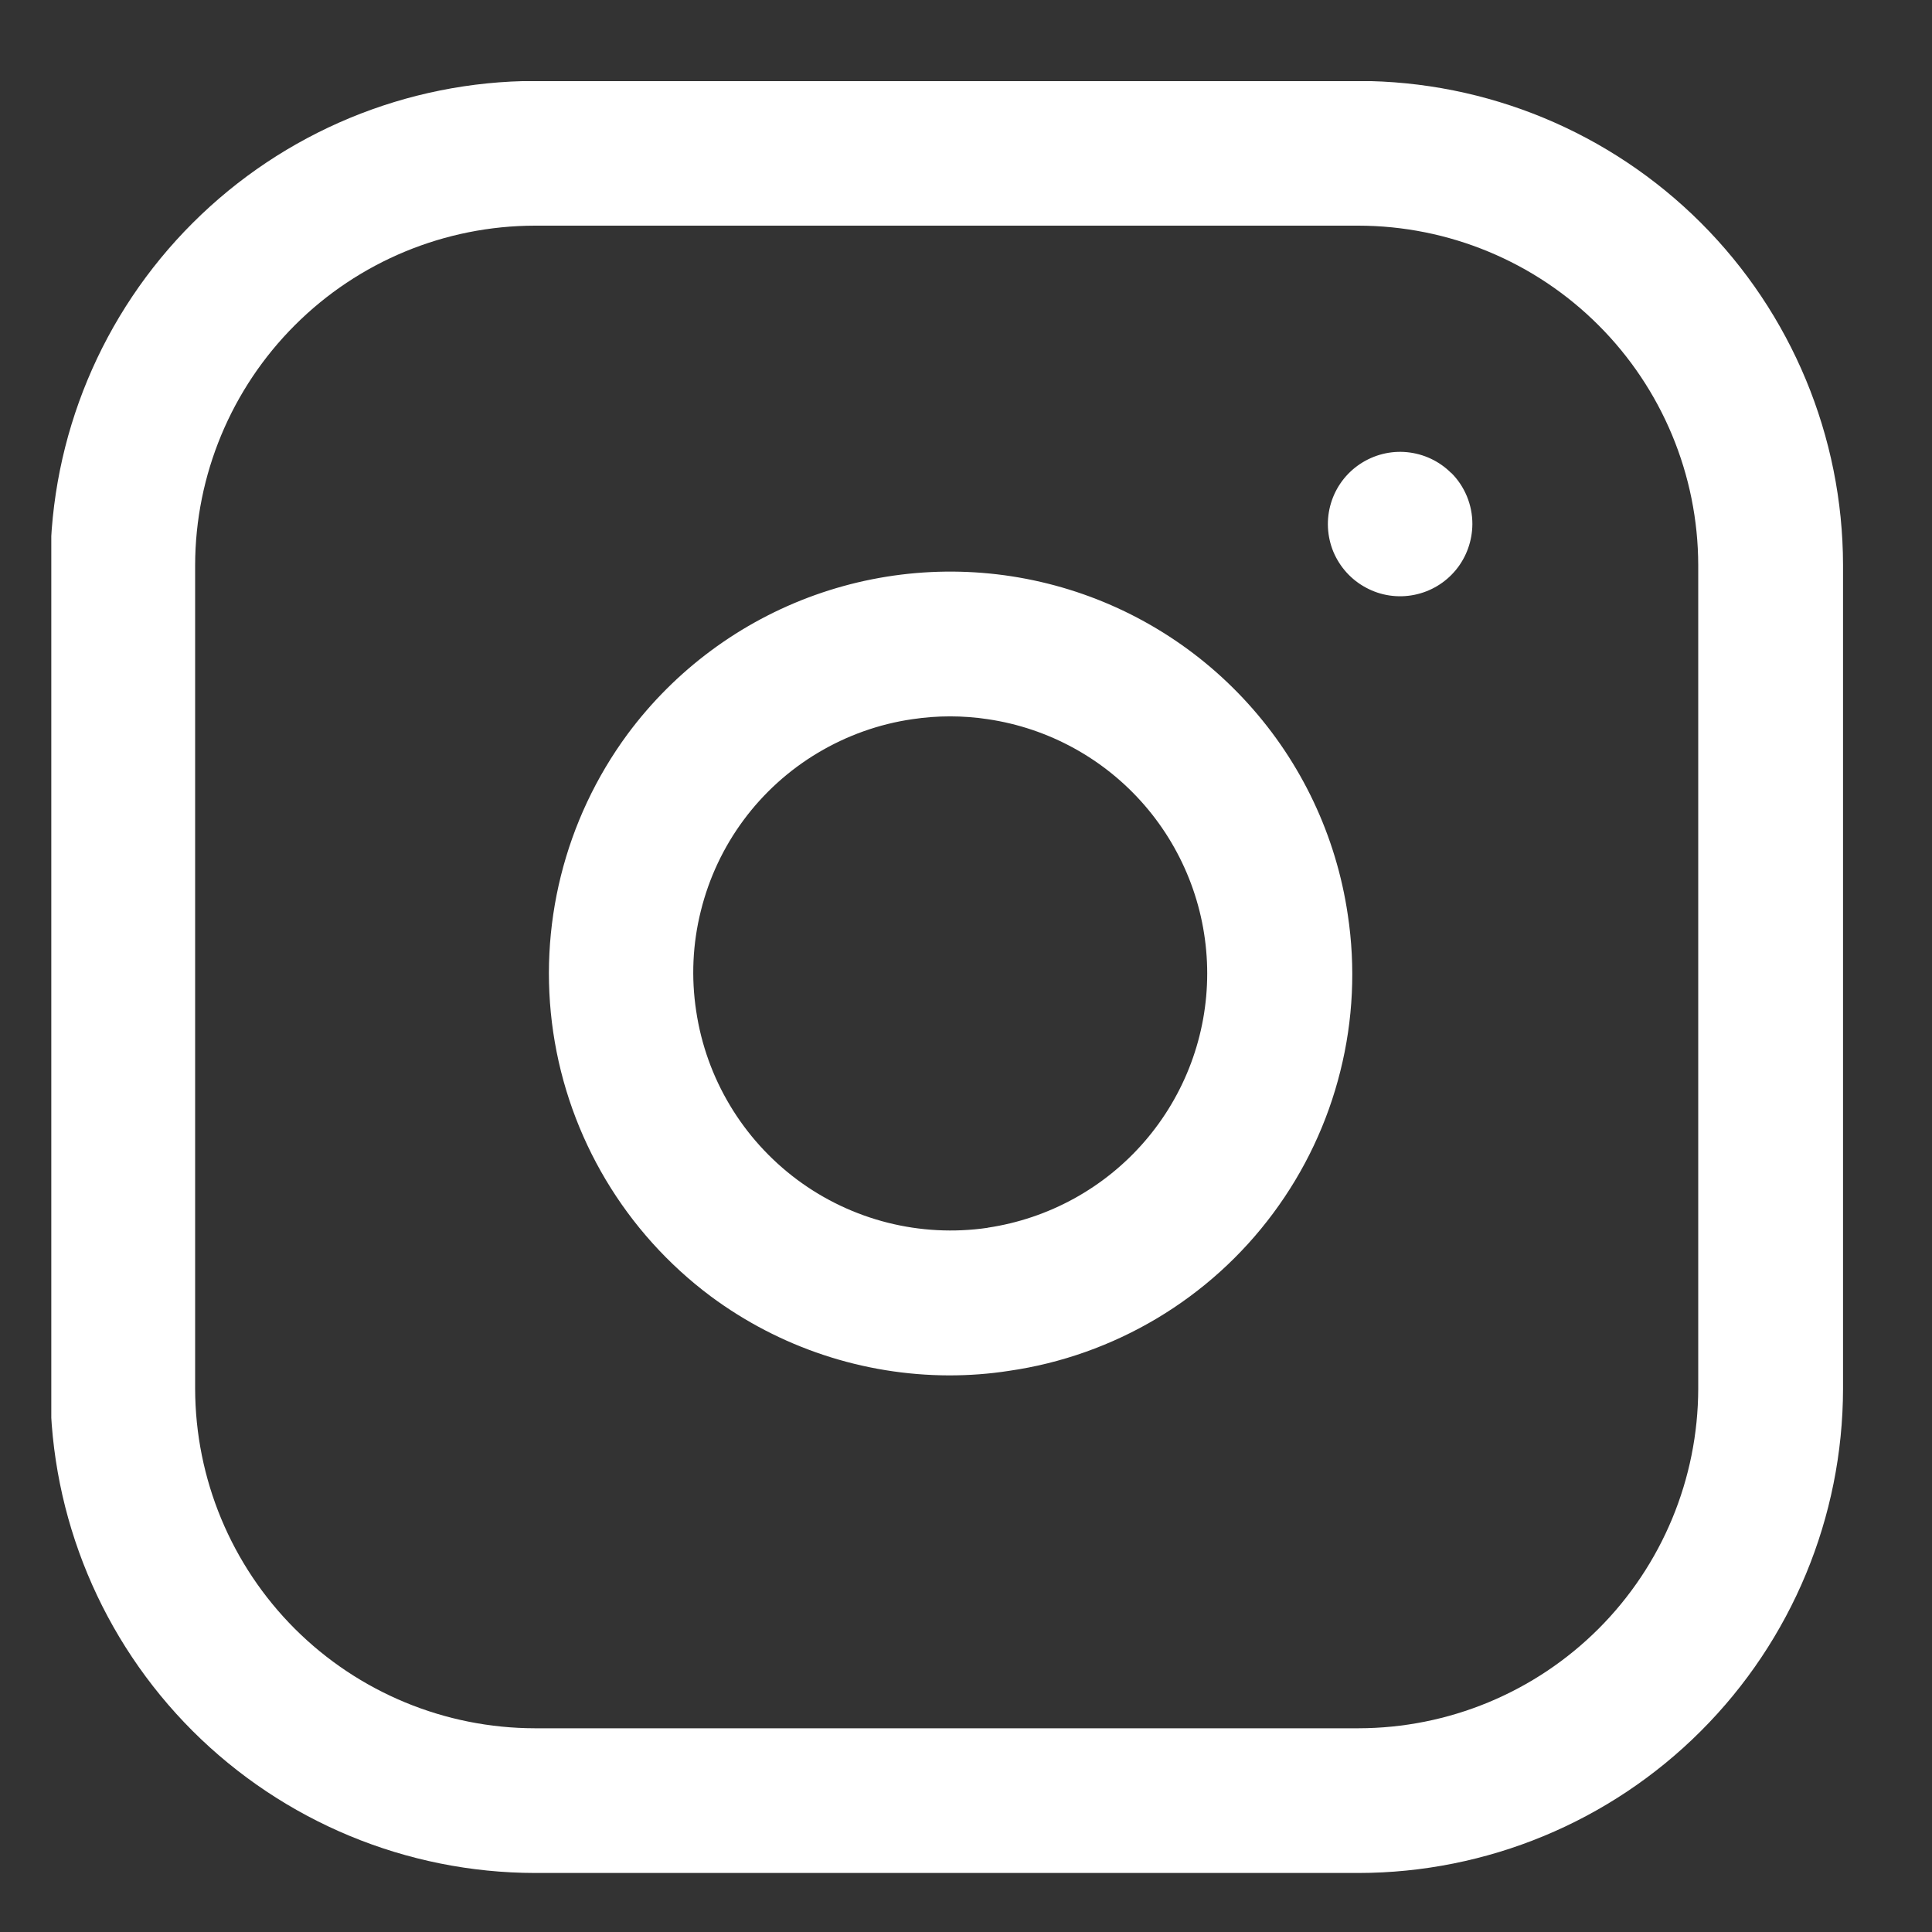 <svg width="20" height="20" viewBox="0 0 20 20" fill="none" xmlns="http://www.w3.org/2000/svg">
<rect x="0" y="0" width="20" height="20" fill="#333333" stroke="none"/>
<g clip-path="url(#clip0_2_838)">
<path fill-rule="evenodd" clip-rule="evenodd" d="M14.062 0.838H5.538C4.209 0.84 2.935 1.369 1.995 2.308C1.054 3.247 0.524 4.521 0.521 5.85V14.376C0.524 15.706 1.054 16.979 1.994 17.919C2.935 18.858 4.209 19.387 5.538 19.389H14.062C15.392 19.388 16.667 18.86 17.607 17.92C18.548 16.98 19.077 15.706 19.079 14.376V5.849C19.077 4.52 18.547 3.245 17.607 2.306C16.666 1.367 15.392 0.839 14.062 0.838ZM17.58 14.376C17.578 15.309 17.207 16.202 16.548 16.861C15.888 17.52 14.995 17.89 14.062 17.891H5.538C4.606 17.89 3.712 17.52 3.052 16.861C2.393 16.202 2.022 15.309 2.02 14.376V5.849C2.022 4.917 2.394 4.024 3.053 3.366C3.712 2.707 4.606 2.337 5.538 2.336H14.062C14.994 2.337 15.888 2.707 16.547 3.366C17.206 4.024 17.578 4.917 17.58 5.849V14.376ZM13.952 9.468C13.832 8.654 13.473 7.894 12.92 7.284C12.368 6.674 11.647 6.242 10.849 6.042C10.051 5.842 9.212 5.883 8.437 6.16C7.662 6.437 6.987 6.938 6.497 7.599C5.843 8.486 5.566 9.596 5.727 10.686C5.888 11.776 6.474 12.759 7.357 13.419C8.071 13.949 8.936 14.236 9.825 14.238C10.033 14.238 10.24 14.223 10.445 14.191C10.986 14.113 11.506 13.928 11.976 13.648C12.445 13.368 12.855 12.998 13.181 12.558C13.507 12.119 13.743 11.62 13.875 11.089C14.008 10.559 14.034 10.008 13.952 9.468ZM10.225 12.71C9.527 12.812 8.818 12.633 8.252 12.212C7.687 11.791 7.311 11.164 7.207 10.467C7.154 10.121 7.17 9.769 7.255 9.43C7.339 9.09 7.489 8.771 7.697 8.49C7.905 8.209 8.167 7.972 8.467 7.793C8.767 7.614 9.099 7.495 9.445 7.445C9.704 7.406 9.966 7.406 10.225 7.445C10.856 7.538 11.433 7.855 11.85 8.338C12.267 8.821 12.497 9.438 12.497 10.077C12.497 10.715 12.267 11.332 11.85 11.815C11.433 12.298 10.856 12.615 10.225 12.709V12.71ZM15.022 4.896C14.899 4.773 14.738 4.698 14.566 4.681C14.394 4.664 14.222 4.708 14.078 4.804C13.934 4.9 13.828 5.043 13.778 5.209C13.728 5.374 13.737 5.552 13.803 5.712C13.87 5.871 13.989 6.003 14.142 6.084C14.294 6.166 14.47 6.192 14.64 6.158C14.81 6.124 14.962 6.033 15.072 5.899C15.181 5.766 15.241 5.598 15.242 5.425C15.242 5.326 15.223 5.229 15.185 5.137C15.147 5.046 15.092 4.963 15.022 4.894V4.896Z" fill="white"/>
</g>
<defs>
<clipPath id="clip0_2_838">
<rect width="18.548" height="18.55" fill="white" transform="translate(0.531 0.84)"/>
</clipPath>
</defs>
</svg>
